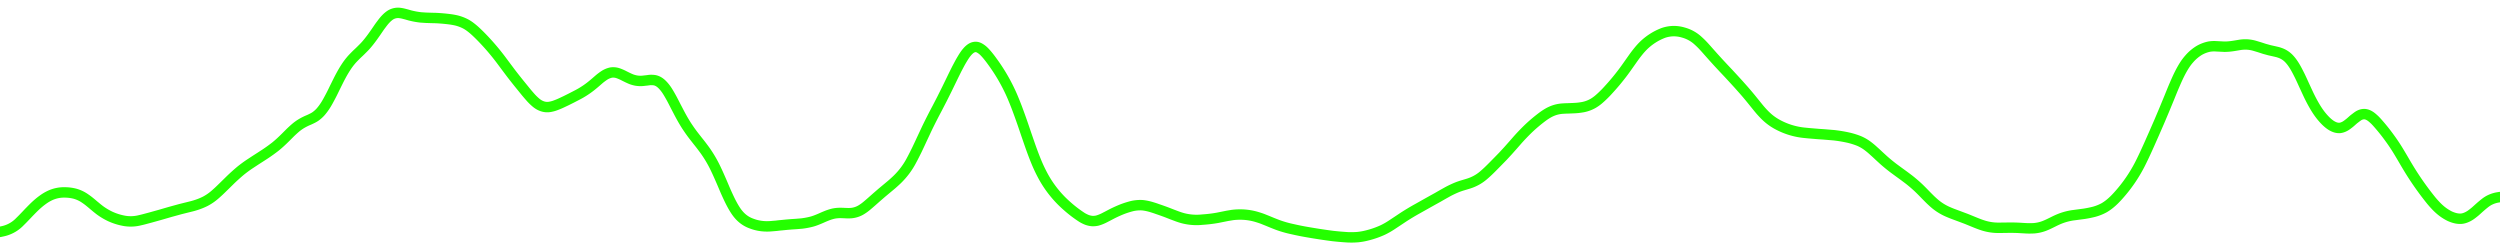 <svg xmlns="http://www.w3.org/2000/svg" width="600" height="60" viewBox="0 0 600 60"><path fill="none" stroke="#24ff00" stroke-linecap="round" stroke-linejoin="round" stroke-width="2.5" d="M0 55.65c.2-.05.8-.16 1.2-.28a8 8 0 0 0 3.61-2.2q.6-.58 1.2-1.22c.4-.4.8-.85 1.2-1.25q.6-.62 1.2-1.2.6-.56 1.2-1.05.61-.48 1.21-.88.6-.38 1.2-.66a8 8 0 0 1 3.61-.73 10 10 0 0 1 2.4.32 8 8 0 0 1 2.41 1.15q.6.4 1.2.9c.4.32.8.68 1.2 1q.6.51 1.2.96a15 15 0 0 0 2.41 1.43 14 14 0 0 0 3.61 1.1 9 9 0 0 0 3.6-.2q.6-.13 1.21-.3l1.2-.32 2.4-.67 1.2-.35 1.21-.35 2.4-.66 1.2-.3 1.21-.3q.6-.14 1.2-.33a15 15 0 0 0 2.4-.96 12 12 0 0 0 2.41-1.68q.6-.52 1.2-1.1l1.2-1.17 1.21-1.19a50 50 0 0 1 2.4-2.16 30 30 0 0 1 2.41-1.76l1.2-.79 1.2-.77 1.2-.78a40 40 0 0 0 2.41-1.74q.6-.49 1.2-1.04t1.2-1.15l1.2-1.2q.61-.58 1.21-1.1.6-.5 1.2-.88.6-.37 1.2-.66c.4-.2.8-.34 1.2-.54.41-.2.81-.38 1.21-.67s.8-.63 1.2-1.08q.6-.68 1.2-1.62c.4-.63.8-1.38 1.2-2.14.41-.76.81-1.63 1.21-2.43s.8-1.63 1.2-2.37q.6-1.12 1.2-2.05t1.2-1.64c.4-.49.81-.89 1.21-1.3.4-.4.8-.75 1.2-1.15s.8-.78 1.2-1.23q.6-.67 1.2-1.47c.4-.52.81-1.11 1.21-1.68s.8-1.19 1.2-1.72.8-1.07 1.2-1.48q.6-.63 1.2-1a3.5 3.5 0 0 1 2.41-.41c.4.05.8.17 1.2.27s.8.24 1.2.33a18 18 0 0 0 2.41.43l1.2.08 1.2.04 1.2.03a43 43 0 0 1 3.62.33q.6.09 1.2.22a10 10 0 0 1 2.4.9q.6.33 1.2.8.6.46 1.2 1.02t1.21 1.18a56 56 0 0 1 4.81 5.59l1.2 1.61 1.2 1.6a136 136 0 0 0 2.41 3.04l1.2 1.48q.6.72 1.2 1.39.6.65 1.2 1.15t1.21.75a3.7 3.7 0 0 0 2.4.2q.6-.12 1.2-.36.6-.22 1.2-.5l1.21-.57 1.2-.6 1.2-.62q.6-.3 1.2-.65a20 20 0 0 0 2.41-1.65q.6-.48 1.2-1c.4-.34.8-.71 1.2-1.01s.81-.6 1.21-.8q.6-.3 1.2-.42.6-.08 1.2.04c.4.08.8.25 1.2.42s.81.4 1.21.59q.6.3 1.2.55.6.22 1.2.33.6.1 1.2.08c.4 0 .8-.08 1.21-.11.4-.04.8-.13 1.2-.12s.8.02 1.2.17q.6.2 1.2.73.6.54 1.21 1.4c.4.57.8 1.28 1.2 2s.8 1.54 1.2 2.3.8 1.55 1.2 2.27q.6 1.08 1.2 2.03.61.93 1.21 1.76.6.81 1.2 1.56c.4.52.8 1 1.2 1.53s.8 1.05 1.2 1.64a29 29 0 0 1 2.41 4.27c.4.83.8 1.76 1.2 2.67s.8 1.9 1.2 2.79c.4.88.81 1.77 1.21 2.52q.6 1.14 1.2 2 .6.83 1.2 1.37a7 7 0 0 0 2.41 1.45 10 10 0 0 0 2.4.6 11 11 0 0 0 2.41.03l1.2-.1q.6-.08 1.2-.13l1.2-.12 1.21-.1 1.2-.08 1.2-.1a18 18 0 0 0 2.41-.45q.6-.16 1.2-.4.6-.23 1.2-.5t1.2-.51 1.2-.41 1.21-.23 1.2-.04 1.2.05c.4 0 .8.02 1.2-.03a5.6 5.6 0 0 0 2.41-.85q.6-.37 1.2-.87t1.2-1.03l1.21-1.07 1.2-1.04 1.2-1 1.2-1q.6-.52 1.21-1.1a18 18 0 0 0 3.6-4.82c.4-.73.8-1.55 1.21-2.37q.6-1.25 1.2-2.56l1.2-2.56q.6-1.24 1.2-2.42t1.21-2.32l1.2-2.32 1.2-2.4 1.2-2.47q.6-1.24 1.2-2.43c.41-.77.81-1.55 1.21-2.21.4-.67.8-1.3 1.2-1.76q.6-.72 1.2-1.04.6-.3 1.2-.2c.41.08.81.32 1.21.62s.8.74 1.2 1.2q.6.71 1.2 1.54a43 43 0 0 1 4.82 8.34q.6 1.39 1.2 2.97.6 1.6 1.2 3.32c.4 1.13.8 2.35 1.2 3.5s.8 2.34 1.2 3.42a68 68 0 0 0 1.2 3.06q.6 1.4 1.21 2.55a26 26 0 0 0 6.01 7.65 29 29 0 0 0 3.6 2.74q.61.36 1.21.59.6.21 1.2.26.6.03 1.2-.1.6-.16 1.2-.43c.41-.17.81-.4 1.21-.6l1.2-.63a31 31 0 0 1 2.4-1.08 21 21 0 0 1 2.41-.76 9 9 0 0 1 2.4-.2q.6.06 1.21.19.6.13 1.2.32.6.18 1.2.4a65 65 0 0 1 2.41.86l1.2.47 1.2.45q.6.22 1.2.39a13 13 0 0 0 4.82.38 32 32 0 0 0 3.6-.43l1.2-.24 1.2-.24 1.21-.2a15 15 0 0 1 2.4-.1 14 14 0 0 1 3.61.62q.6.18 1.2.4l1.2.48 1.21.5 1.2.47a26 26 0 0 0 3.61 1.03 59 59 0 0 0 3.6.72 138 138 0 0 0 6.02.92 68 68 0 0 0 3.6.31 20 20 0 0 0 2.41-.04 15 15 0 0 0 2.4-.44 21 21 0 0 0 3.61-1.27 18 18 0 0 0 2.4-1.39l1.21-.8 1.2-.8a56 56 0 0 1 3.61-2.17l2.4-1.35 1.2-.67 1.21-.67 1.2-.69 1.2-.67a24 24 0 0 1 2.41-1.12q.6-.22 1.2-.4l1.2-.36q.6-.18 1.2-.44a10 10 0 0 0 2.41-1.48q.6-.5 1.2-1.07t1.2-1.18l1.2-1.22 1.21-1.24 1.2-1.3 1.2-1.35 1.2-1.37a56 56 0 0 1 2.41-2.51 38 38 0 0 1 3.61-3.04q.6-.43 1.2-.78.6-.34 1.2-.57a8 8 0 0 1 2.41-.5q.6-.04 1.2-.05l1.2-.05q.6-.02 1.2-.08.6-.07 1.21-.18a8 8 0 0 0 2.4-.9q.6-.35 1.2-.84.6-.5 1.21-1.1.6-.57 1.2-1.24a54 54 0 0 0 3.6-4.32q.61-.82 1.21-1.68l1.2-1.7q.6-.84 1.2-1.58t1.2-1.34a14 14 0 0 1 4.82-3.1 8 8 0 0 1 2.4-.43 8 8 0 0 1 2.4.34 8.5 8.5 0 0 1 3.62 2.03q.6.54 1.2 1.18.6.65 1.2 1.34l1.2 1.35 1.2 1.32 1.2 1.29 1.21 1.28 1.2 1.3 1.2 1.31 1.2 1.35q.6.68 1.2 1.4.61.73 1.21 1.48l1.2 1.48q.6.73 1.2 1.36t1.2 1.14a13 13 0 0 0 2.41 1.6 17 17 0 0 0 6.02 1.83l1.2.12 1.2.1 1.2.1 1.2.08 1.2.1 1.21.1a33 33 0 0 1 3.6.6 18 18 0 0 1 2.41.75 10 10 0 0 1 2.4 1.42q.6.46 1.2 1.02.61.54 1.21 1.11l1.2 1.1a40 40 0 0 0 2.4 1.96l1.21.89 1.2.87 1.2.9a33 33 0 0 1 2.41 2.07q.6.58 1.2 1.2t1.2 1.22 1.2 1.13 1.21.95a13 13 0 0 0 2.4 1.3q.6.26 1.2.48l1.21.45 1.2.45q.6.22 1.2.47l1.2.49q.6.25 1.21.48.6.23 1.2.41a12 12 0 0 0 3.61.5l1.2-.01 1.2-.02a45 45 0 0 1 2.4.05l1.21.07q.6.04 1.2.05.6 0 1.2-.03a9 9 0 0 0 2.41-.54q.6-.23 1.2-.52t1.2-.59 1.2-.55a14 14 0 0 1 2.41-.75q.6-.13 1.2-.2l1.2-.16 1.21-.16a25 25 0 0 0 2.4-.49 11 11 0 0 0 2.41-.97q.6-.35 1.2-.82t1.2-1.06 1.2-1.28a35 35 0 0 0 4.82-6.99c.4-.76.8-1.6 1.2-2.44q.6-1.28 1.2-2.63l1.2-2.71 1.2-2.75 1.2-2.84 1.21-2.93c.4-.98.8-1.99 1.2-2.91s.8-1.84 1.2-2.64q.6-1.2 1.2-2.15.6-.93 1.21-1.6a10 10 0 0 1 2.4-2.02 8 8 0 0 1 2.41-.9q.6-.09 1.2-.09l1.2.06 1.2.06q.6 0 1.21-.06.6-.06 1.2-.16t1.2-.2 1.2-.12a8 8 0 0 1 2.41.31l1.2.36 1.2.39 1.2.33 1.21.27c.4.1.8.17 1.2.32a5.5 5.5 0 0 1 2.4 1.57q.61.67 1.21 1.65c.4.65.8 1.43 1.2 2.23s.8 1.72 1.2 2.58c.4.85.8 1.75 1.2 2.56q.6 1.21 1.21 2.25.6 1.02 1.2 1.83.6.8 1.2 1.43t1.2 1.08 1.21.68 1.2.2q.6-.06 1.2-.38c.4-.2.8-.53 1.2-.84.4-.32.8-.73 1.21-1.03s.8-.64 1.2-.82q.6-.28 1.2-.25.6.05 1.2.42c.4.23.8.6 1.21.98.4.39.8.86 1.2 1.32a44 44 0 0 1 2.4 3.05 44 44 0 0 1 2.41 3.67q.6 1 1.2 2.04.6 1.02 1.2 2a71 71 0 0 0 4.82 6.85q.6.76 1.2 1.4.6.66 1.2 1.18a11 11 0 0 0 2.4 1.6q.6.27 1.2.43t1.21.17 1.2-.2q.6-.2 1.2-.58c.4-.25.8-.58 1.2-.9.4-.34.81-.73 1.21-1.08q.6-.53 1.2-1t1.2-.76 1.2-.45c.4-.12 1.01-.2 1.21-.24"/></svg>